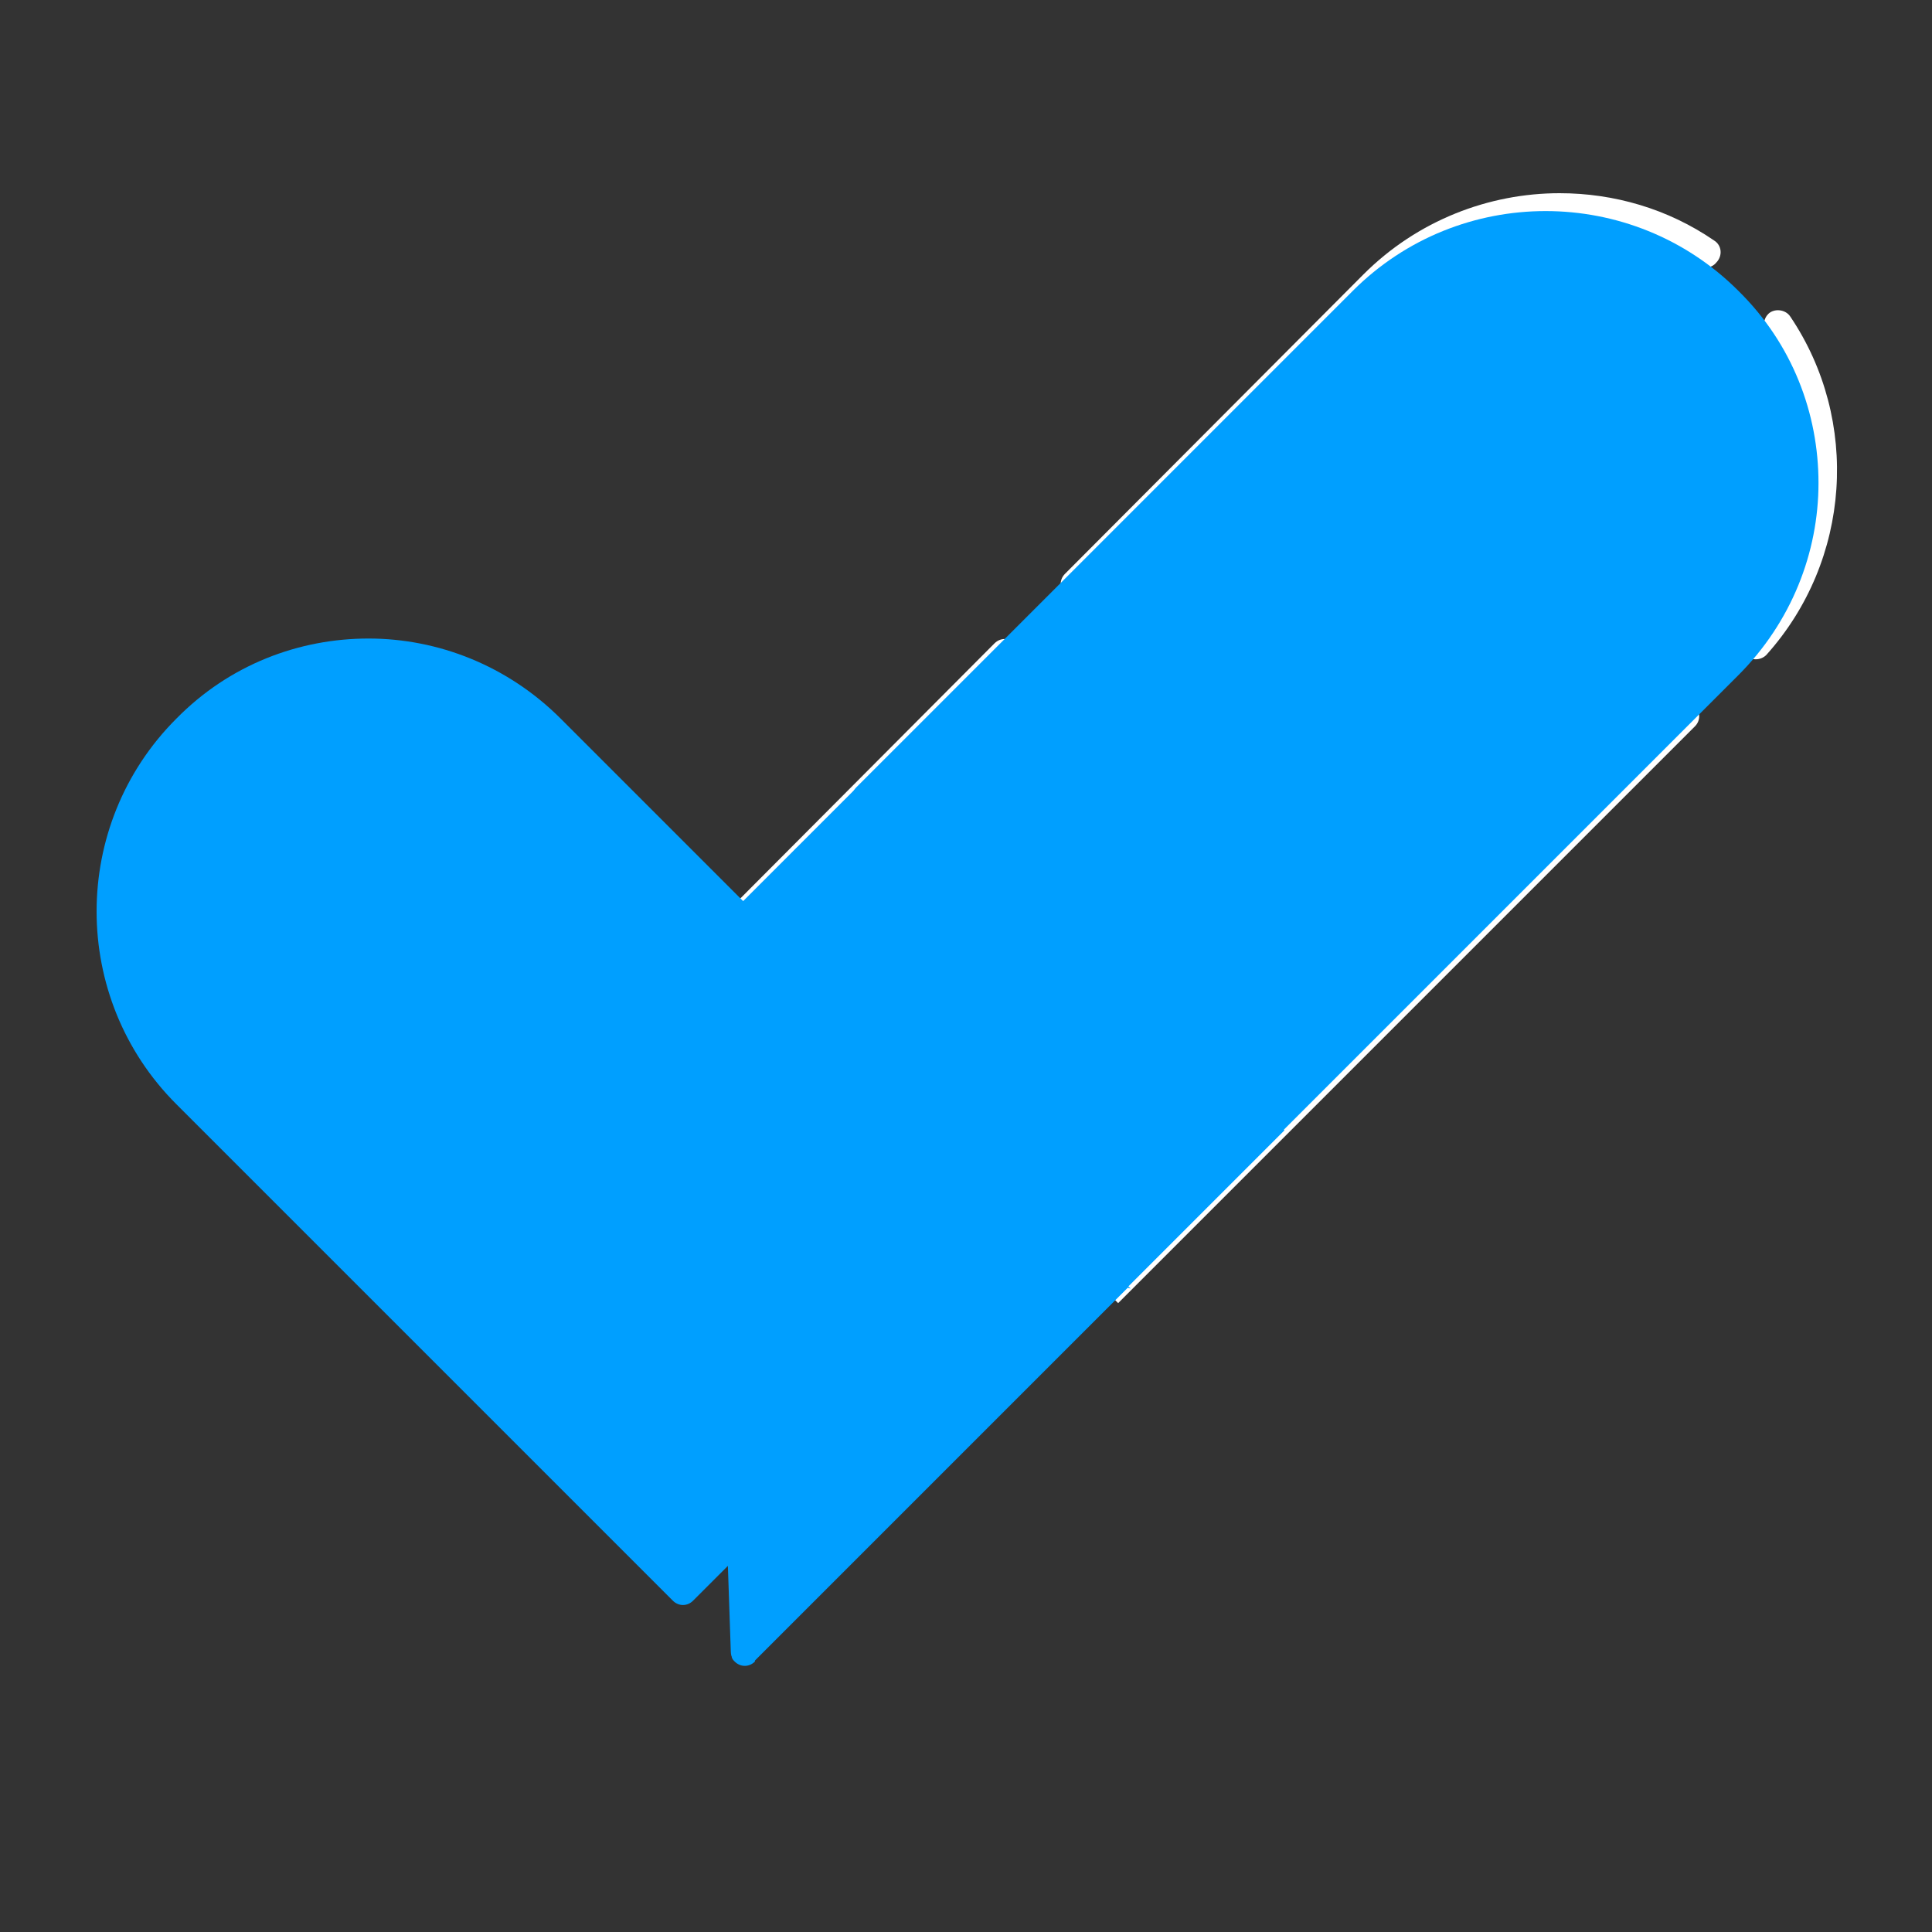 <svg width="32" height="32" viewBox="0 0 32 32" fill="none" xmlns="http://www.w3.org/2000/svg">
<rect x="0" y="0" width="32" height="32" fill="#333333" stroke="none"/>
<path d="M23.272 10.336C23.176 10.24 23.032 10.24 22.936 10.336L15.096 18.176L15.432 18.512L23.272 10.672C23.368 10.576 23.368 10.416 23.272 10.336ZM16.104 15.44C16.008 15.344 15.864 15.344 15.768 15.44L14.072 17.136L14.408 17.472L16.104 15.776C16.2 15.68 16.2 15.536 16.104 15.44ZM25.832 5.12C26.568 5.12 27.272 5.424 27.784 5.968C28.76 7.024 28.68 8.688 27.656 9.712L23.032 14.336C22.936 14.432 22.936 14.576 23.032 14.672C23.128 14.768 23.272 14.768 23.368 14.672L27.992 10.048C29.208 8.832 29.272 6.768 28.056 5.552C27.448 4.944 26.648 4.64 25.832 4.64C25.016 4.64 24.232 4.944 23.608 5.552L13.048 16.112L13.384 16.448L23.944 5.904C24.44 5.392 25.112 5.12 25.816 5.12H25.832ZM16.808 10.656C16.712 10.56 16.568 10.56 16.472 10.656L12.04 15.104L12.376 15.44L16.824 10.992C16.92 10.896 16.92 10.752 16.824 10.656H16.808ZM17.992 9.824L22.936 4.88C23.704 4.112 24.744 3.68 25.832 3.68C26.664 3.68 27.448 3.936 28.12 4.384C28.216 4.448 28.344 4.448 28.424 4.352C28.536 4.24 28.52 4.064 28.392 3.984C27.624 3.456 26.728 3.2 25.832 3.2C24.664 3.2 23.48 3.648 22.584 4.544L17.64 9.504C17.544 9.6 17.544 9.744 17.64 9.84C17.736 9.936 17.896 9.936 17.976 9.84L17.992 9.824ZM22.2 15.52C22.104 15.424 21.96 15.424 21.864 15.52L18.184 19.2C18.088 19.296 18.088 19.44 18.184 19.536C18.28 19.632 18.424 19.632 18.52 19.536L22.2 15.856C22.296 15.76 22.296 15.616 22.2 15.52ZM27.736 11.696L18.184 21.248L18.52 21.584L28.072 12.032C28.168 11.936 28.168 11.792 28.072 11.696C27.976 11.6 27.816 11.6 27.72 11.696H27.736ZM29.656 5.248C29.576 5.12 29.384 5.104 29.288 5.2C29.208 5.28 29.192 5.408 29.256 5.504C29.704 6.176 29.944 6.96 29.944 7.776C29.944 8.8 29.576 9.76 28.904 10.512C28.808 10.608 28.808 10.752 28.904 10.848C29 10.944 29.16 10.944 29.256 10.848C30.664 9.28 30.808 6.96 29.656 5.248ZM24.472 9.504L25.96 8.016C26.056 7.92 26.056 7.776 25.96 7.68C25.864 7.584 25.72 7.584 25.624 7.68L24.136 9.168C24.04 9.264 24.04 9.408 24.136 9.504C24.232 9.6 24.392 9.6 24.472 9.504ZM27.016 6.56C26.696 6.256 26.264 6.096 25.848 6.096C25.432 6.096 24.984 6.256 24.648 6.592L16.968 14.288C16.872 14.384 16.872 14.528 16.968 14.624C17.064 14.72 17.208 14.72 17.304 14.624L24.952 6.96C25.144 6.768 25.4 6.624 25.688 6.576C26.072 6.528 26.44 6.656 26.696 6.912C26.92 7.136 27.048 7.44 27.048 7.76C27.048 8.08 26.92 8.384 26.696 8.608L16.136 19.168L16.472 19.504L26.984 8.992C27.656 8.32 27.688 7.184 27 6.528L27.016 6.56Z" fill="white"/>
<path d="M14.893 12.341L11.601 15.633L17.982 22.014L21.274 18.722L14.893 12.341Z" fill="#009FFF"/>
<path d="M18.728 21.344L11.336 13.952L9.288 11.904C8.408 11.024 7.256 10.576 6.104 10.576C4.952 10.576 3.8 11.008 2.92 11.904C1.16 13.664 1.16 16.528 2.92 18.288L8.584 23.952L11.144 26.512C11.24 26.608 11.384 26.608 11.48 26.512L12.056 25.936L12.104 27.344C12.104 27.344 12.104 27.408 12.12 27.44C12.12 27.472 12.152 27.504 12.168 27.52C12.264 27.616 12.408 27.616 12.504 27.52V27.504L18.616 21.392L18.68 21.328L18.728 21.344Z" fill="#009FFF"/>
<path d="M19.352 20.624L26.744 13.232L28.792 11.184C29.672 10.304 30.12 9.152 30.12 8C30.12 6.848 29.688 5.696 28.792 4.816C27.032 3.056 24.168 3.056 22.408 4.816L16.744 10.48L14.184 13.04C14.088 13.136 14.088 13.28 14.184 13.376L14.76 13.952L13.352 14C13.352 14 13.288 14 13.256 14.016C13.224 14.016 13.192 14.048 13.176 14.064C13.08 14.16 13.08 14.304 13.176 14.4V14.416L19.288 20.528L19.352 20.592V20.624Z" fill="#009FFF"/>
</svg>
